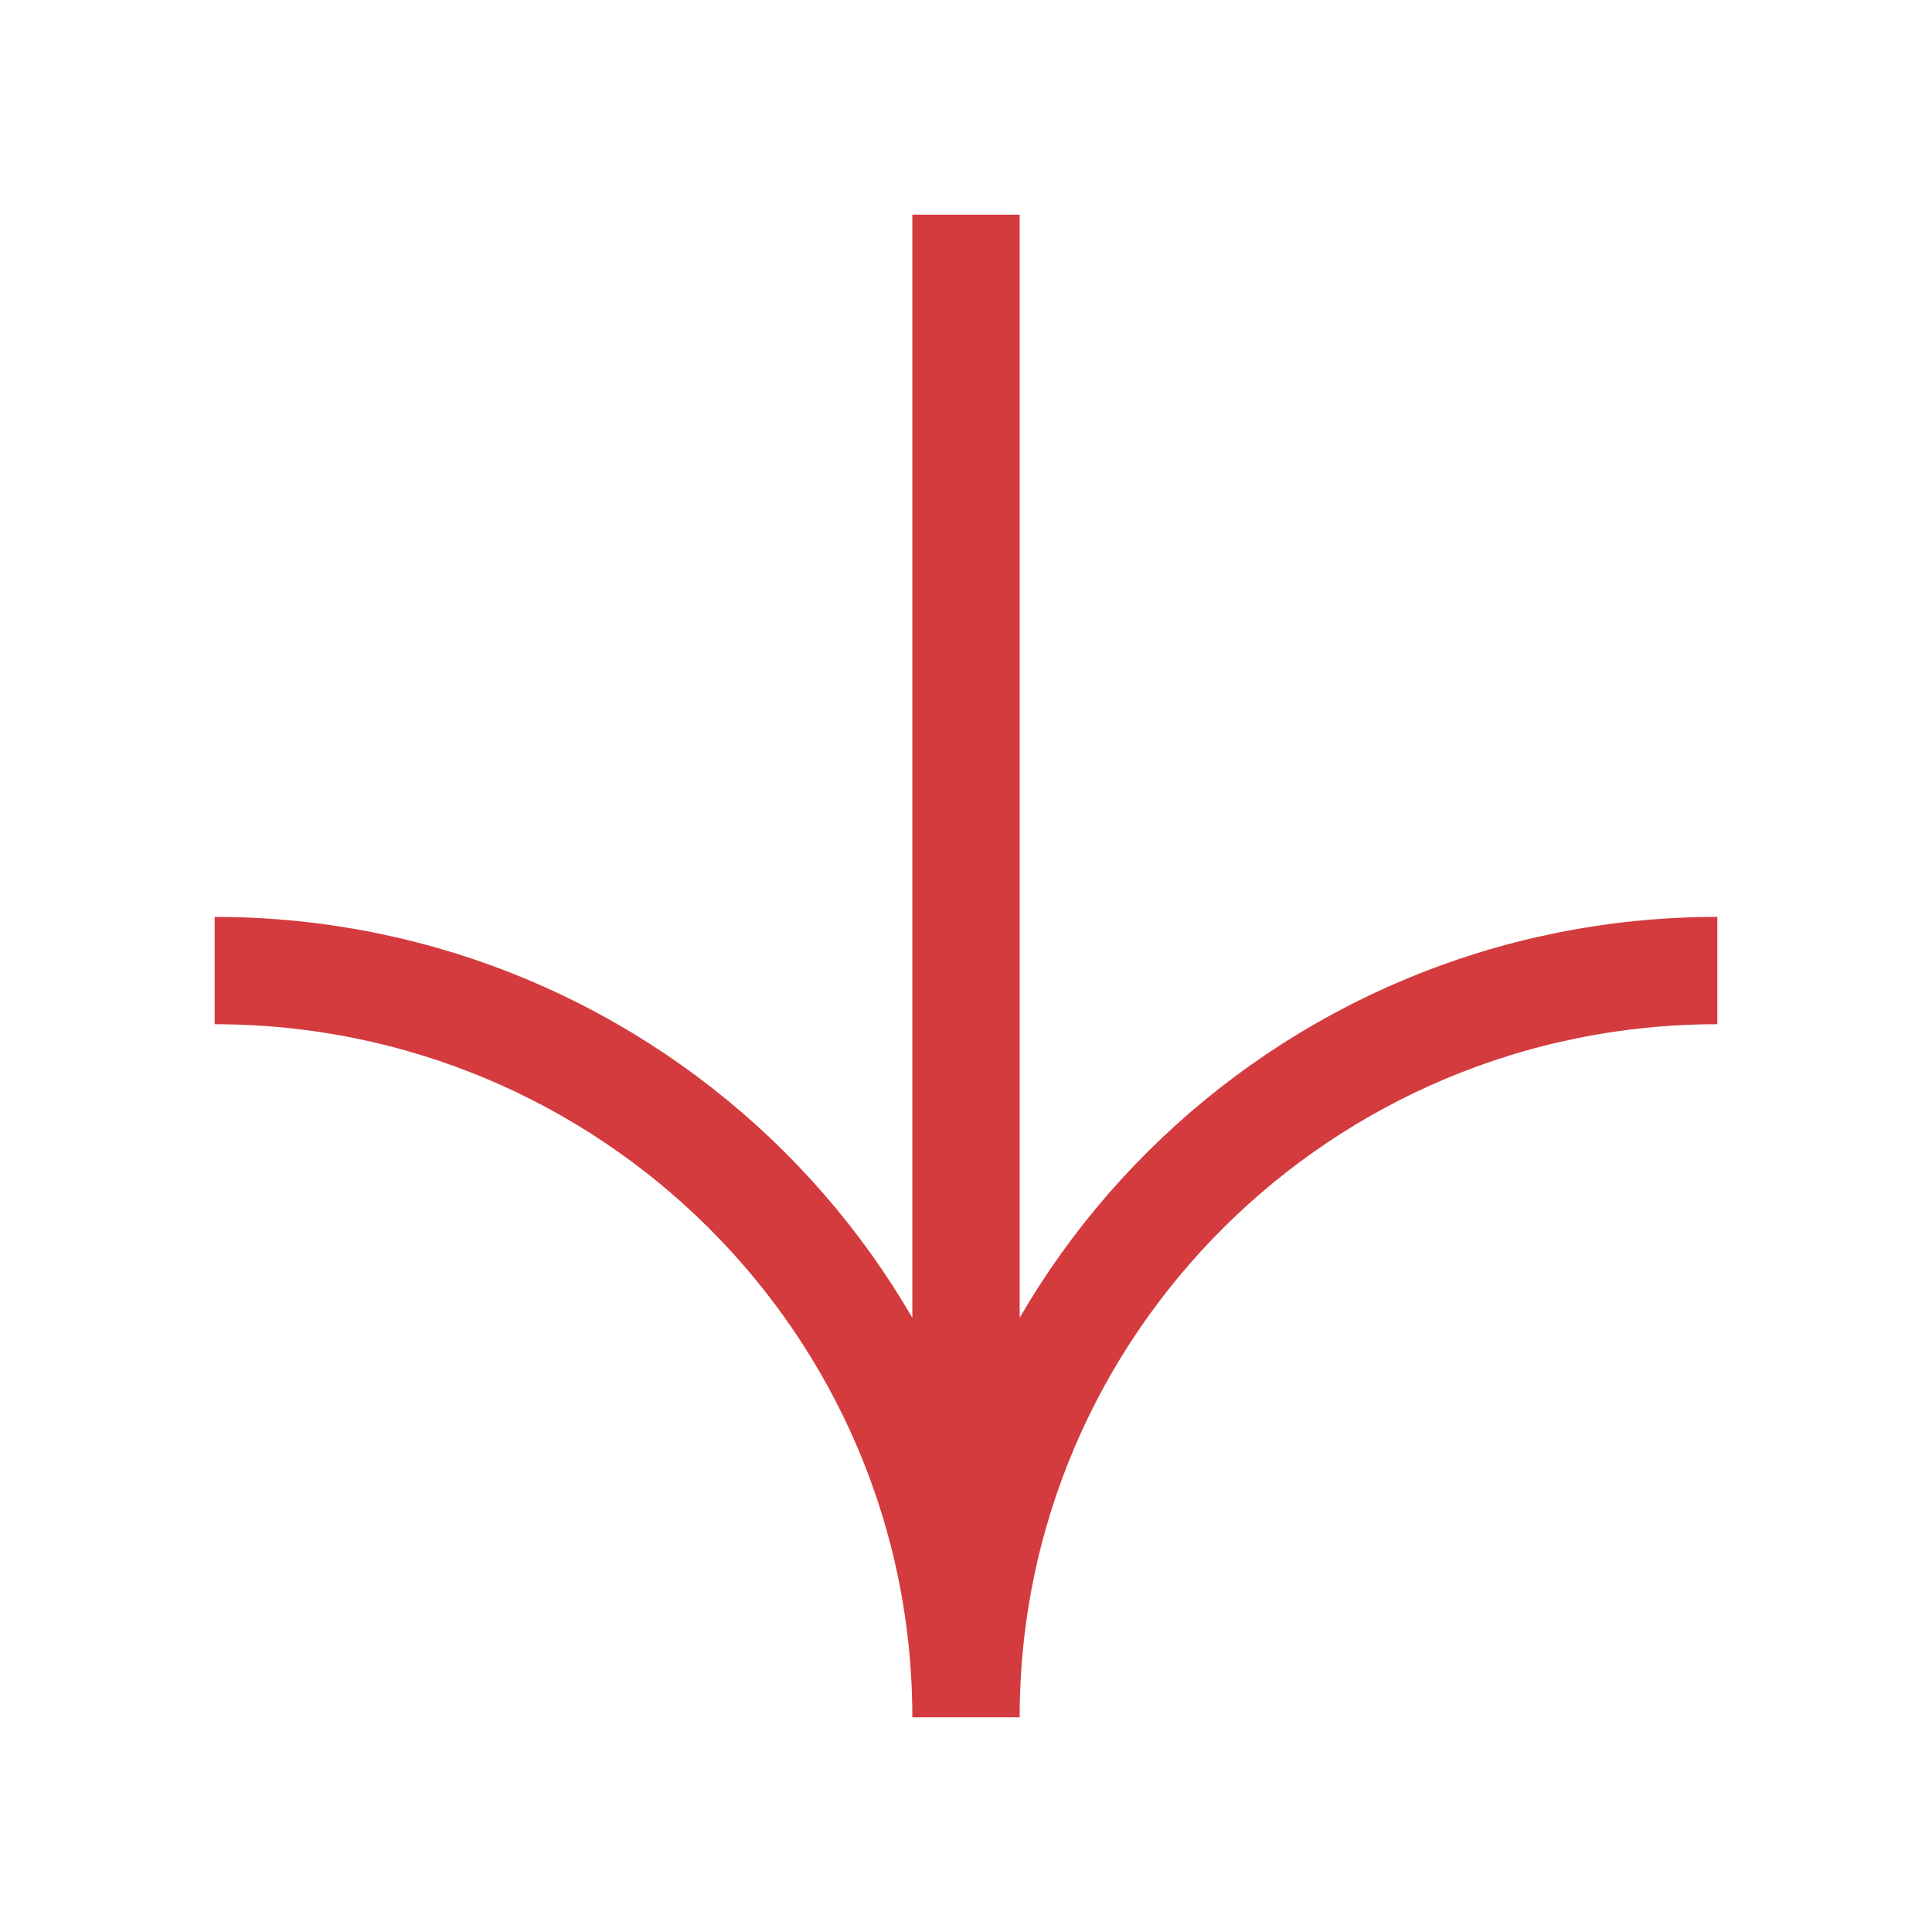 <svg width="36" height="36" viewBox="0 0 36 36" fill="none" xmlns="http://www.w3.org/2000/svg">
<path d="M18 4L18 32M18 32C18 24.315 11.732 18.085 4 18.085M18 32C18 24.315 24.268 18.085 32 18.085" stroke="#D33B3E" stroke-width="2"/>
</svg>
